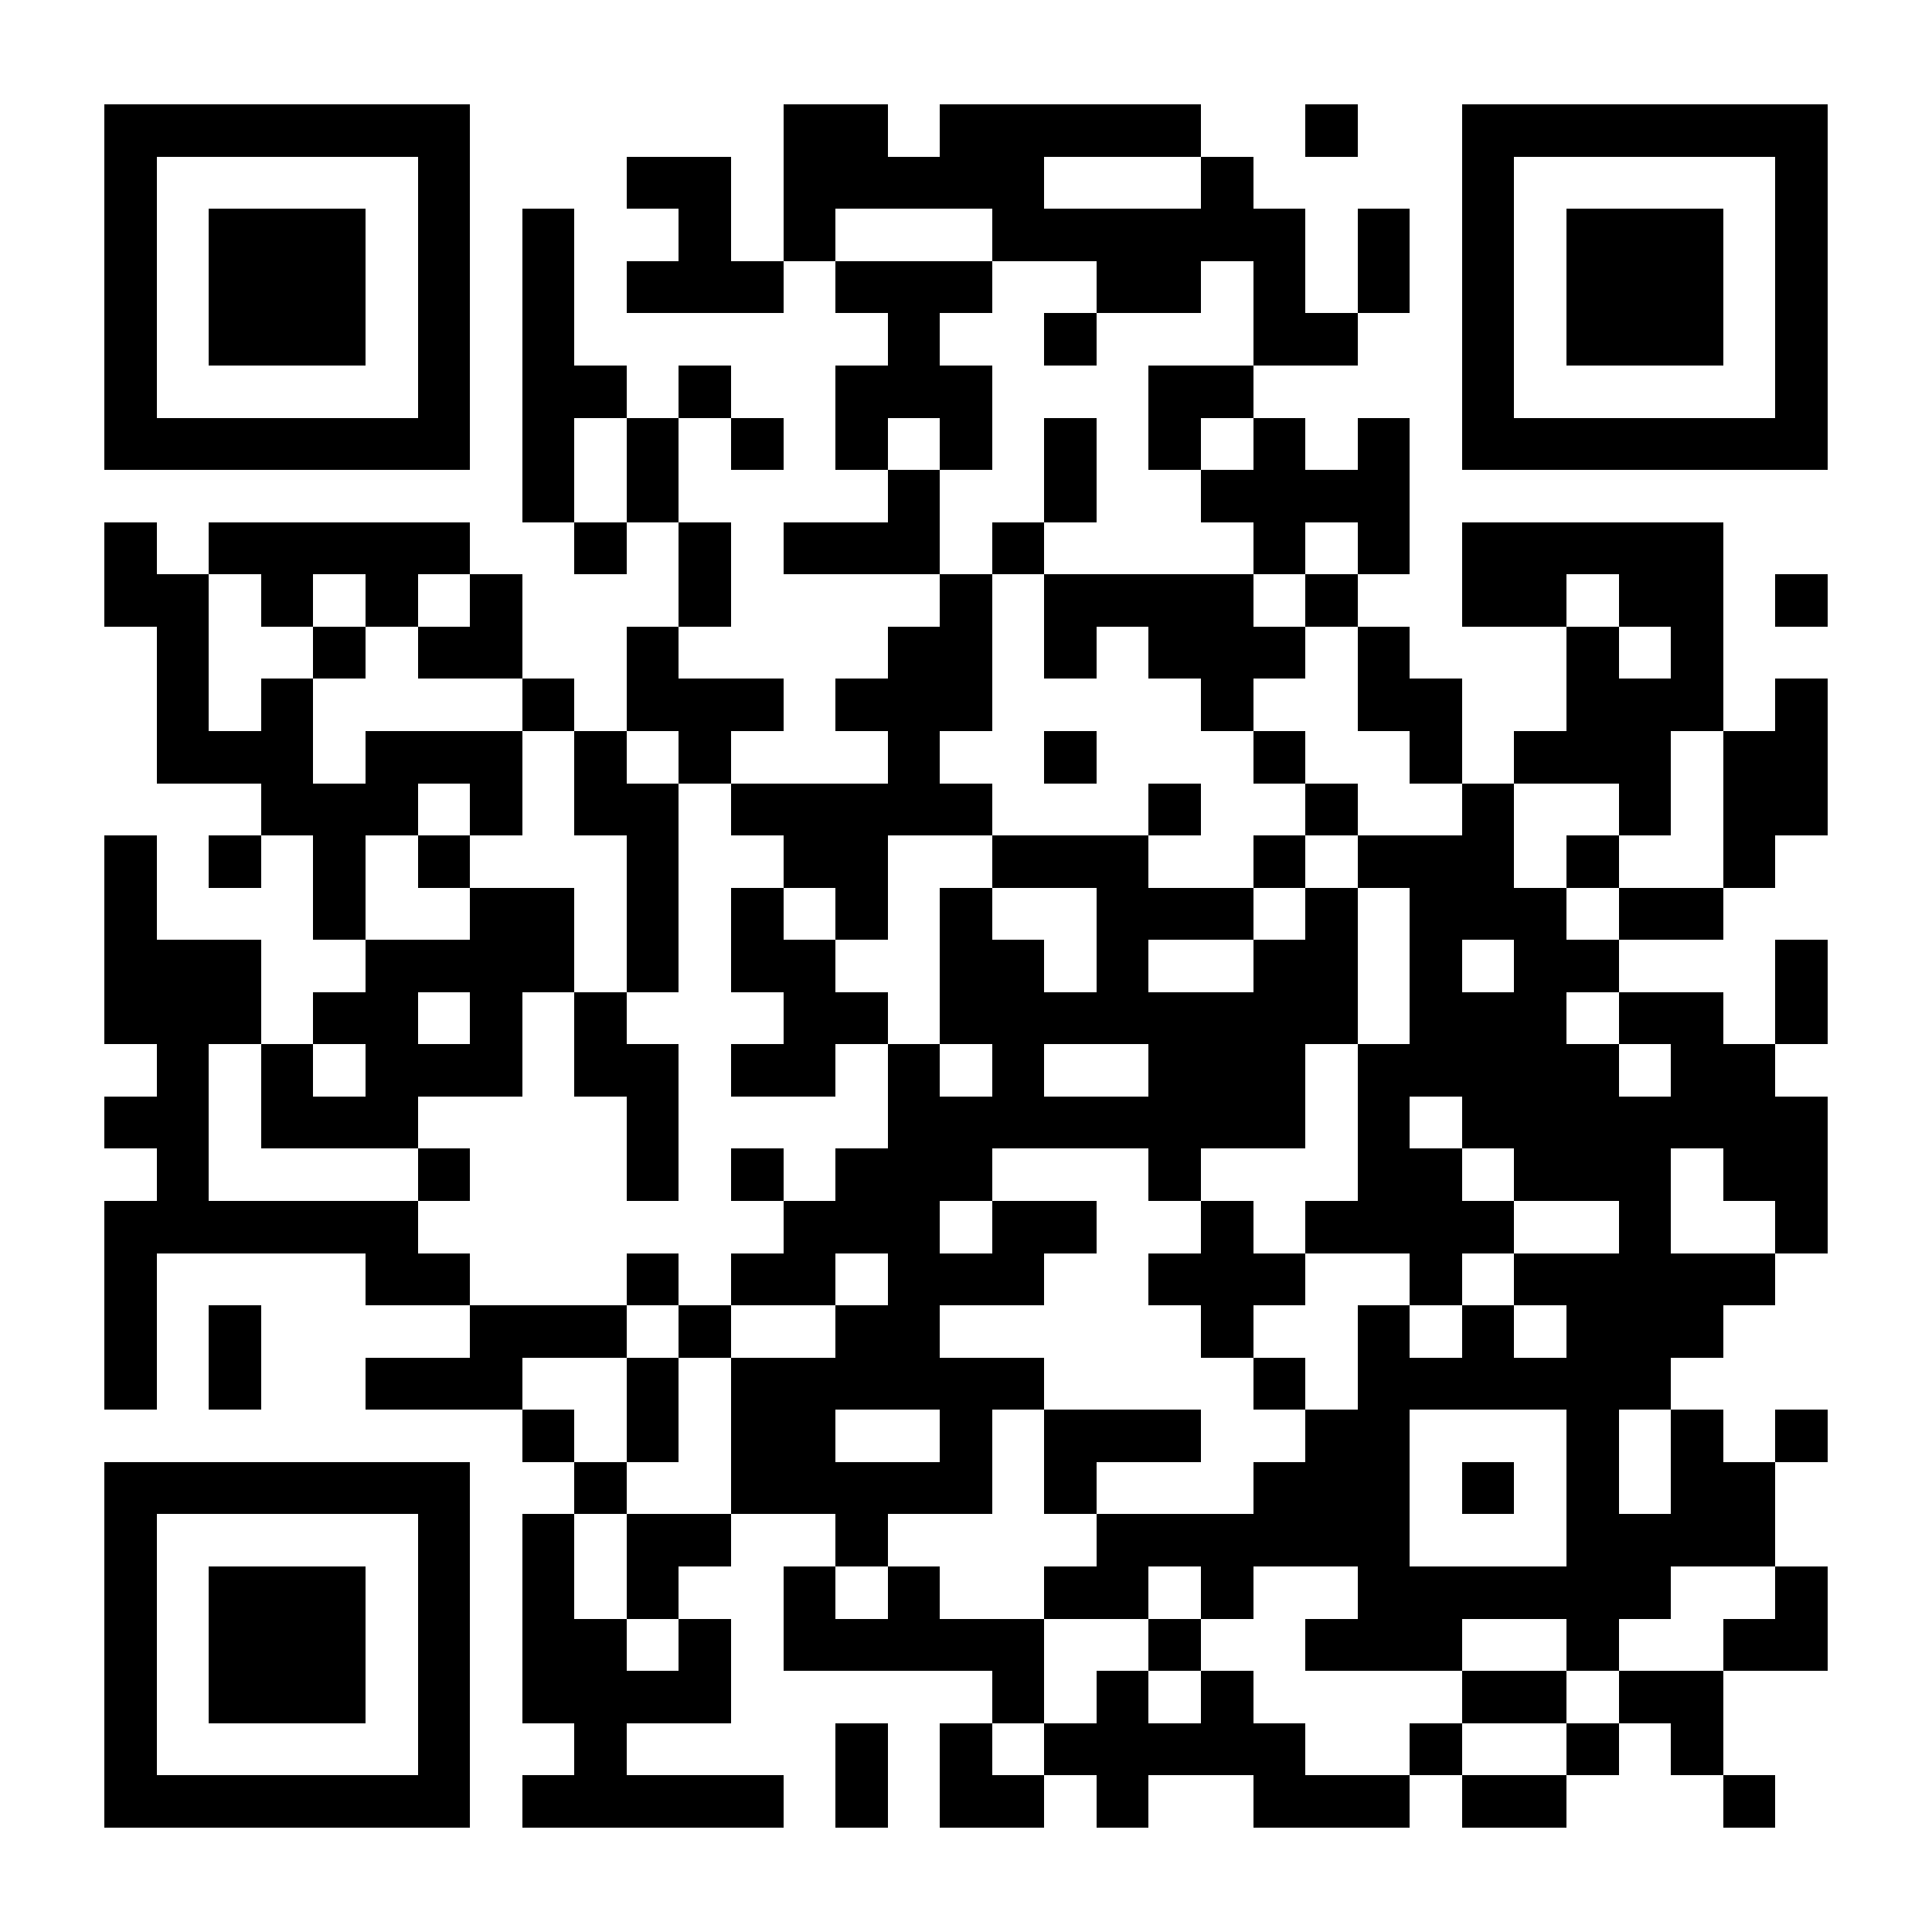 <?xml version="1.0" encoding="UTF-8"?>
<!DOCTYPE svg PUBLIC '-//W3C//DTD SVG 1.0//EN'
          'http://www.w3.org/TR/2001/REC-SVG-20010904/DTD/svg10.dtd'>
<svg fill="#fff" height="37" shape-rendering="crispEdges" style="fill: #fff;" viewBox="0 0 37 37" width="37" xmlns="http://www.w3.org/2000/svg" xmlns:xlink="http://www.w3.org/1999/xlink"
><path d="M0 0h37v37H0z"
  /><path d="M2 2.5h7m6 0h2m1 0h5m2 0h1m2 0h7M2 3.5h1m5 0h1m3 0h2m1 0h5m3 0h1m4 0h1m5 0h1M2 4.5h1m1 0h3m1 0h1m1 0h1m2 0h1m1 0h1m3 0h6m1 0h1m1 0h1m1 0h3m1 0h1M2 5.5h1m1 0h3m1 0h1m1 0h1m1 0h3m1 0h3m2 0h2m1 0h1m1 0h1m1 0h1m1 0h3m1 0h1M2 6.5h1m1 0h3m1 0h1m1 0h1m6 0h1m2 0h1m3 0h2m2 0h1m1 0h3m1 0h1M2 7.5h1m5 0h1m1 0h2m1 0h1m2 0h3m3 0h2m4 0h1m5 0h1M2 8.5h7m1 0h1m1 0h1m1 0h1m1 0h1m1 0h1m1 0h1m1 0h1m1 0h1m1 0h1m1 0h7M10 9.5h1m1 0h1m4 0h1m2 0h1m2 0h4M2 10.5h1m1 0h5m2 0h1m1 0h1m1 0h3m1 0h1m4 0h1m1 0h1m1 0h5M2 11.5h2m1 0h1m1 0h1m1 0h1m3 0h1m4 0h1m1 0h4m1 0h1m2 0h2m1 0h2m1 0h1M3 12.5h1m2 0h1m1 0h2m2 0h1m4 0h2m1 0h1m1 0h3m1 0h1m3 0h1m1 0h1M3 13.5h1m1 0h1m4 0h1m1 0h3m1 0h3m4 0h1m2 0h2m2 0h3m1 0h1M3 14.5h3m1 0h3m1 0h1m1 0h1m3 0h1m2 0h1m3 0h1m2 0h1m1 0h3m1 0h2M5 15.5h3m1 0h1m1 0h2m1 0h5m3 0h1m2 0h1m2 0h1m2 0h1m1 0h2M2 16.5h1m1 0h1m1 0h1m1 0h1m3 0h1m2 0h2m2 0h3m2 0h1m1 0h3m1 0h1m2 0h1M2 17.5h1m3 0h1m2 0h2m1 0h1m1 0h1m1 0h1m1 0h1m2 0h3m1 0h1m1 0h3m1 0h2M2 18.5h3m2 0h4m1 0h1m1 0h2m2 0h2m1 0h1m2 0h2m1 0h1m1 0h2m3 0h1M2 19.5h3m1 0h2m1 0h1m1 0h1m3 0h2m1 0h8m1 0h3m1 0h2m1 0h1M3 20.5h1m1 0h1m1 0h3m1 0h2m1 0h2m1 0h1m1 0h1m2 0h3m1 0h5m1 0h2M2 21.5h2m1 0h3m4 0h1m4 0h8m1 0h1m1 0h7M3 22.5h1m4 0h1m3 0h1m1 0h1m1 0h3m3 0h1m3 0h2m1 0h3m1 0h2M2 23.5h6m7 0h3m1 0h2m2 0h1m1 0h4m2 0h1m2 0h1M2 24.5h1m4 0h2m3 0h1m1 0h2m1 0h3m2 0h3m2 0h1m1 0h5M2 25.5h1m1 0h1m4 0h3m1 0h1m2 0h2m5 0h1m2 0h1m1 0h1m1 0h3M2 26.5h1m1 0h1m2 0h3m2 0h1m1 0h6m4 0h1m1 0h6M10 27.5h1m1 0h1m1 0h2m2 0h1m1 0h3m2 0h2m3 0h1m1 0h1m1 0h1M2 28.5h7m2 0h1m2 0h5m1 0h1m3 0h3m1 0h1m1 0h1m1 0h2M2 29.5h1m5 0h1m1 0h1m1 0h2m2 0h1m4 0h6m3 0h4M2 30.5h1m1 0h3m1 0h1m1 0h1m1 0h1m2 0h1m1 0h1m2 0h2m1 0h1m2 0h6m2 0h1M2 31.5h1m1 0h3m1 0h1m1 0h2m1 0h1m1 0h5m2 0h1m2 0h3m2 0h1m2 0h2M2 32.5h1m1 0h3m1 0h1m1 0h4m5 0h1m1 0h1m1 0h1m4 0h2m1 0h2M2 33.5h1m5 0h1m2 0h1m4 0h1m1 0h1m1 0h5m2 0h1m2 0h1m1 0h1M2 34.5h7m1 0h5m1 0h1m1 0h2m1 0h1m2 0h3m1 0h2m3 0h1" stroke="#000"
/></svg
>
